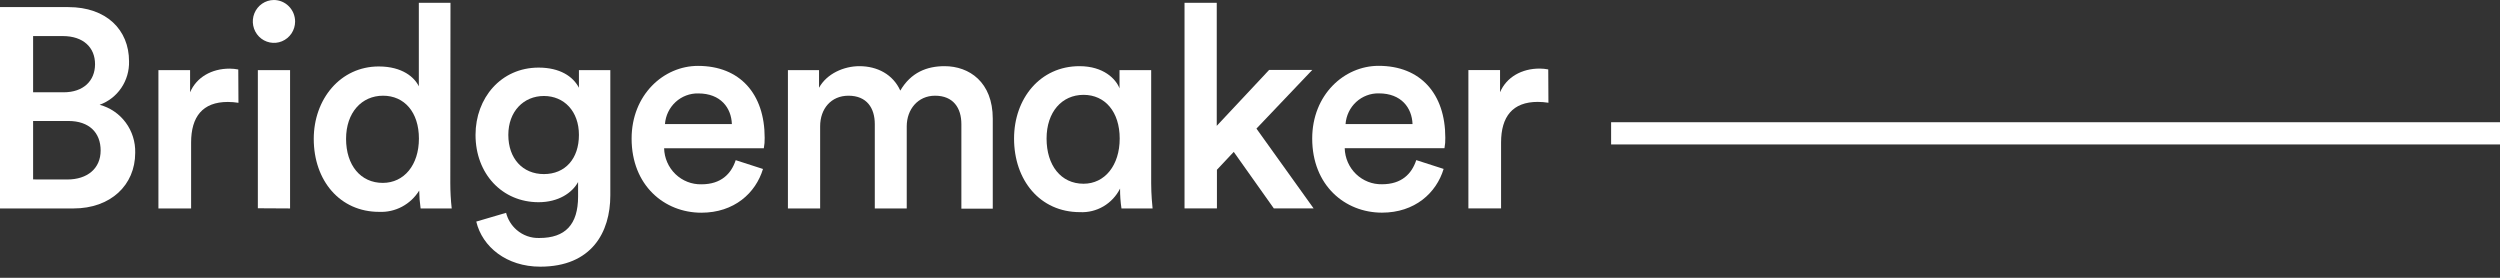 <svg width="180" height="20" viewBox="0 0 180 20" fill="none" xmlns="http://www.w3.org/2000/svg">
<rect x="0" y="0" width="180" height="20" fill="#333333" stroke="none"/>
<path d="M4.919 0.511C7.663 0.511 9.291 2.147 9.291 4.417C9.309 5.098 9.114 5.768 8.733 6.33C8.353 6.892 7.806 7.317 7.172 7.545C7.922 7.743 8.583 8.192 9.049 8.82C9.514 9.447 9.756 10.216 9.735 11.001C9.735 13.332 7.959 15.008 5.296 15.008H0V0.511H4.919ZM4.583 6.645C5.996 6.645 6.843 5.827 6.843 4.621C6.843 3.415 5.996 2.597 4.523 2.597H2.384V6.645H4.583ZM4.846 12.923C6.298 12.923 7.246 12.125 7.246 10.837C7.246 9.549 6.419 8.711 4.926 8.711H2.384V12.919L4.846 12.923Z" fill="white"/>
<path d="M17.169 7.402C16.916 7.362 16.659 7.341 16.403 7.34C14.587 7.34 13.76 8.404 13.76 10.264V15.008H11.406V5.05H13.686V6.645C14.15 5.561 15.239 4.941 16.53 4.941C16.74 4.942 16.95 4.963 17.156 5.003L17.169 7.402Z" fill="white"/>
<path d="M19.715 0C20.122 0 20.512 0.164 20.799 0.455C21.087 0.747 21.248 1.142 21.248 1.554C21.247 1.858 21.156 2.155 20.988 2.408C20.819 2.66 20.581 2.856 20.303 2.972C20.026 3.087 19.72 3.117 19.426 3.057C19.131 2.997 18.861 2.851 18.648 2.635C18.436 2.42 18.291 2.146 18.232 1.847C18.173 1.549 18.202 1.239 18.316 0.958C18.43 0.676 18.624 0.435 18.873 0.264C19.122 0.094 19.415 0.002 19.715 0ZM18.565 14.995V5.051H20.885V15.008L18.565 14.995Z" fill="white"/>
<path d="M32.422 13.188C32.422 13.796 32.456 14.404 32.523 15.008H30.284C30.222 14.582 30.189 14.151 30.183 13.72C29.879 14.212 29.452 14.613 28.945 14.882C28.438 15.152 27.869 15.28 27.297 15.254C24.473 15.254 22.59 13.004 22.59 9.999C22.59 7.136 24.506 4.785 27.271 4.785C28.985 4.785 29.853 5.582 30.156 6.216V0.204H32.435L32.422 13.188ZM27.56 13.168C29.093 13.168 30.162 11.88 30.162 9.978C30.162 8.077 29.113 6.891 27.58 6.891C26.047 6.891 24.917 8.097 24.917 9.999C24.917 11.9 25.966 13.168 27.56 13.168Z" fill="white"/>
<path d="M54.935 12.166C54.41 13.904 52.86 15.315 50.496 15.315C47.836 15.315 45.476 13.352 45.476 9.978C45.476 6.83 47.776 4.744 50.254 4.744C53.281 4.744 55.056 6.768 55.056 9.917C55.063 10.171 55.042 10.424 54.995 10.674H47.816C47.834 11.379 48.127 12.049 48.631 12.536C49.136 13.023 49.81 13.287 50.506 13.27C51.919 13.27 52.648 12.514 52.971 11.532L54.935 12.166ZM52.695 8.935C52.655 7.77 51.892 6.727 50.278 6.727C49.675 6.713 49.089 6.935 48.642 7.346C48.196 7.757 47.922 8.326 47.877 8.935H52.695Z" fill="white"/>
<path d="M56.73 15.008V5.05H58.97V6.318C59.535 5.296 60.766 4.764 61.875 4.764C63.166 4.764 64.296 5.357 64.821 6.523C65.587 5.214 66.737 4.764 68.008 4.764C69.784 4.764 71.479 5.909 71.479 8.547V15.022H69.219V8.935C69.219 7.77 68.634 6.891 67.323 6.891C66.092 6.891 65.285 7.872 65.285 9.099V15.008H62.985V8.935C62.985 7.79 62.42 6.891 61.088 6.891C59.837 6.891 59.05 7.831 59.05 9.099V15.008H56.73Z" fill="white"/>
<path d="M77.753 15.274C74.868 15.274 73.012 12.963 73.012 9.978C73.012 7.095 74.888 4.764 77.72 4.764C79.455 4.764 80.343 5.684 80.605 6.359V5.05H82.885V13.188C82.885 14.006 82.965 14.804 82.986 15.008H80.746C80.675 14.535 80.641 14.056 80.645 13.577C80.376 14.113 79.96 14.558 79.447 14.859C78.934 15.16 78.346 15.305 77.753 15.274ZM78.016 13.229C79.549 13.229 80.618 11.9 80.618 9.978C80.618 8.056 79.569 6.829 78.016 6.829C76.462 6.829 75.353 8.056 75.353 9.978C75.353 11.9 76.381 13.229 78.016 13.229Z" fill="white"/>
<path d="M90.464 9.259L94.58 15.004H91.715L88.83 10.935L87.619 12.223V15.004H85.286V0.201H87.606V9.061L91.379 5.033H94.486L90.464 9.259Z" fill="white"/>
<path d="M103.941 12.162C103.417 13.9 101.863 15.311 99.502 15.311C96.839 15.311 94.479 13.348 94.479 9.974C94.479 6.825 96.779 4.74 99.26 4.74C102.287 4.74 104.062 6.764 104.062 9.913C104.069 10.166 104.049 10.42 104.002 10.669H96.819C96.837 11.375 97.13 12.045 97.634 12.532C98.139 13.018 98.813 13.283 99.509 13.266C100.922 13.266 101.648 12.51 101.971 11.528L103.941 12.162ZM101.702 8.931C101.661 7.766 100.895 6.723 99.281 6.723C98.677 6.709 98.092 6.931 97.645 7.341C97.198 7.752 96.924 8.322 96.88 8.931H101.702Z" fill="white"/>
<path d="M111.487 7.398C111.233 7.358 110.977 7.337 110.72 7.336C108.905 7.336 108.077 8.4 108.077 10.26V15.004H105.724V5.046H108.003V6.641C108.467 5.557 109.557 4.937 110.848 4.937C111.058 4.938 111.267 4.958 111.474 4.998L111.487 7.398Z" fill="white"/>
<path d="M116 10.4V8.8H180V10.4H116Z" fill="white"/>
<path fill-rule="evenodd" clip-rule="evenodd" d="M36.438 15.323L34.291 15.954C34.725 17.774 36.469 19.2 38.899 19.2C42.597 19.2 43.943 16.726 43.943 14.068V5.051H41.683V6.318C41.259 5.5 40.311 4.867 38.778 4.867C36.074 4.867 34.238 7.054 34.238 9.713C34.238 12.514 36.155 14.559 38.778 14.559C40.21 14.559 41.199 13.884 41.622 13.107V14.15C41.622 16.174 40.694 17.135 38.838 17.135C38.236 17.157 37.649 16.948 37.193 16.55C36.822 16.227 36.56 15.798 36.438 15.323ZM39.161 6.911C40.614 6.911 41.683 8.009 41.683 9.713C41.683 11.43 40.694 12.534 39.161 12.534C37.628 12.534 36.599 11.41 36.599 9.713C36.599 8.016 37.708 6.911 39.161 6.911Z" fill="white"/>
</svg>

